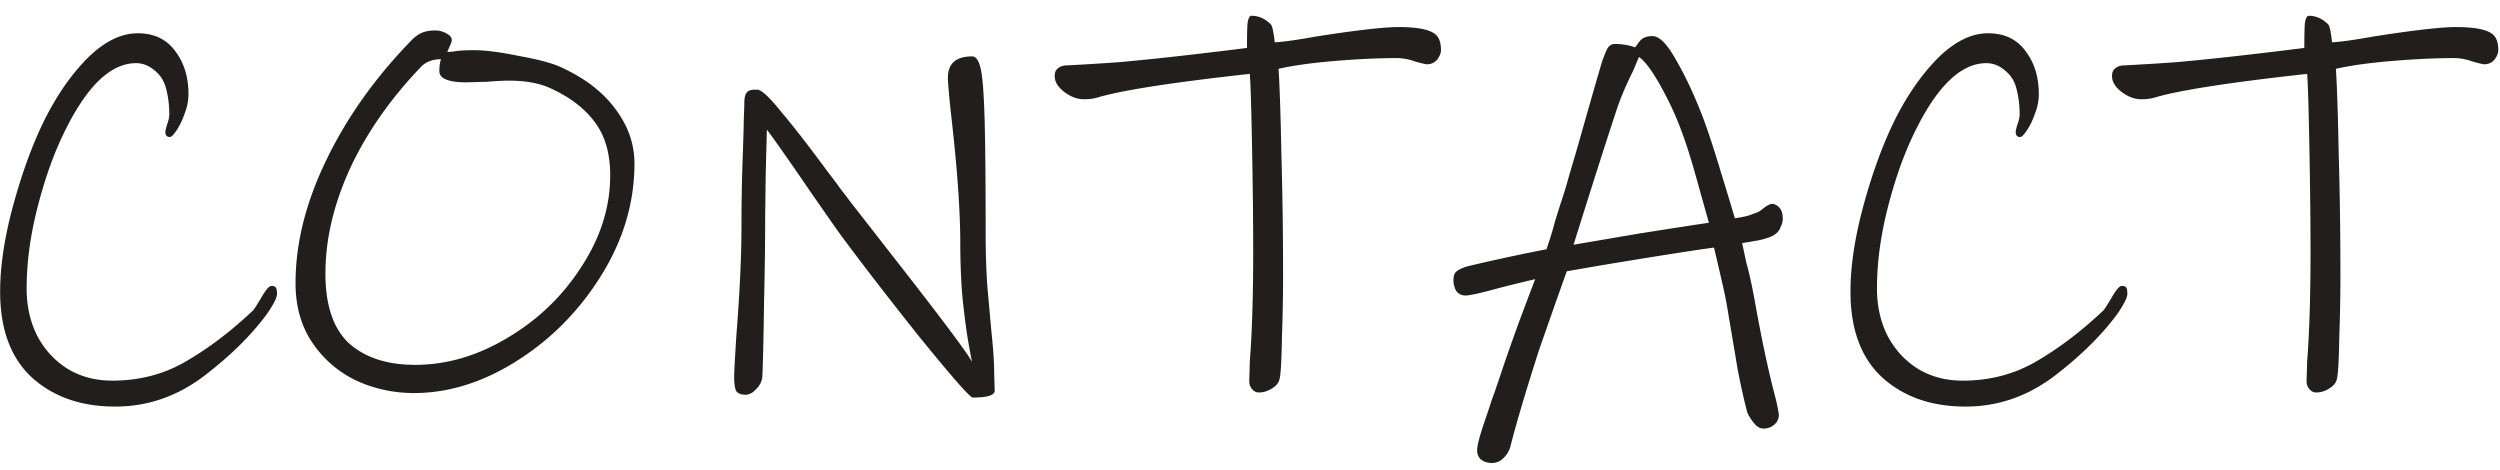 <svg xmlns="http://www.w3.org/2000/svg" width="133" height="25" fill="none"><path fill="#221E1E" d="M132.91 2.67c0 .16-.07.33-.21.51-.14.16-.32.24-.54.24-.06 0-.27-.05-.63-.15a2.89 2.89 0 0 0-.96-.18c-.96 0-2.05.05-3.27.15-1.22.1-2.23.24-3.03.42.06.96.11 2.48.15 4.56.06 2.06.09 4.23.09 6.51 0 .96-.02 2.03-.06 3.21-.02 1.18-.06 1.91-.12 2.19-.04.22-.18.4-.42.54-.22.14-.45.21-.69.21-.14 0-.26-.06-.36-.18a.636.636 0 0 1-.15-.42l.03-1.05c.12-1.56.18-3.48.18-5.76 0-1.64-.02-3.51-.06-5.61-.04-2.12-.08-3.43-.12-3.93-4 .44-6.67.85-8.01 1.23-.24.08-.51.12-.81.12-.36 0-.71-.13-1.05-.39-.34-.26-.51-.54-.51-.84 0-.2.06-.34.18-.42.12-.1.27-.15.45-.15 1.14-.06 2.1-.12 2.88-.18 1.78-.16 4.02-.41 6.72-.75 0-.62.01-1.06.03-1.32.04-.26.11-.39.21-.39.38 0 .72.15 1.02.45.06.06.11.22.15.48.04.24.06.4.06.48.44-.02 1.16-.12 2.16-.3 2.16-.34 3.64-.51 4.44-.51.96 0 1.6.12 1.92.36.22.16.33.45.33.87ZM113.175 15.63c0 .2-.18.56-.54 1.08-.84 1.14-1.97 2.25-3.39 3.33-1.42 1.06-2.98 1.59-4.68 1.59-1.8 0-3.27-.51-4.41-1.53-1.14-1.04-1.71-2.57-1.71-4.59 0-1.38.24-2.94.72-4.68.48-1.74 1.04-3.25 1.68-4.53.66-1.3 1.42-2.38 2.28-3.24.88-.86 1.76-1.29 2.64-1.29.86 0 1.52.31 1.98.93.48.62.72 1.39.72 2.31 0 .34-.07.69-.21 1.05-.12.34-.26.63-.42.87-.16.24-.28.36-.36.36-.16 0-.24-.09-.24-.27 0-.06.03-.19.09-.39.08-.22.12-.4.12-.54 0-.5-.06-.97-.18-1.41-.1-.38-.3-.69-.6-.93-.3-.26-.63-.39-.99-.39-1.44 0-2.79 1.39-4.05 4.17-.5 1.12-.92 2.38-1.26 3.78-.34 1.4-.51 2.75-.51 4.05 0 .9.18 1.72.54 2.46.38.74.91 1.33 1.59 1.77.7.44 1.51.66 2.43.66 1.46 0 2.78-.35 3.96-1.05 1.2-.7 2.38-1.6 3.54-2.7.04-.04.18-.26.42-.66.24-.42.42-.63.54-.63.12 0 .2.03.24.09.04.06.06.17.06.33ZM94.843 11.64c0 .14-.04.29-.12.45a.72.72 0 0 1-.27.36c-.14.12-.43.23-.87.33-.44.08-.74.13-.9.15.16.76.24 1.13.24 1.11.14.5.29 1.19.45 2.07.36 2.02.73 3.74 1.11 5.16.1.46.15.73.15.81 0 .2-.08.37-.24.51-.16.14-.35.21-.57.21-.2 0-.38-.11-.54-.33-.16-.2-.27-.38-.33-.54-.18-.68-.35-1.44-.51-2.28-.14-.84-.31-1.85-.51-3.03-.08-.52-.21-1.16-.39-1.92-.18-.78-.3-1.29-.36-1.53-1.18.16-3.21.48-6.09.96l-1.74.3-.63 1.77-.84 2.4c-.7 2.18-1.2 3.86-1.5 5.04-.06.28-.18.51-.36.69-.18.2-.4.3-.66.3-.22 0-.41-.06-.57-.18-.14-.12-.21-.29-.21-.51 0-.22.12-.69.36-1.41.24-.7.38-1.12.42-1.26.08-.2.24-.66.48-1.38.26-.78.59-1.72.99-2.82.42-1.12.7-1.86.84-2.22-1.02.24-1.78.43-2.28.57-.76.2-1.23.3-1.41.3a.6.6 0 0 1-.51-.24c-.1-.18-.15-.37-.15-.57 0-.24.06-.4.18-.48.12-.1.32-.19.6-.27a103.374 103.374 0 0 1 4.17-.9c.2-.58.35-1.07.45-1.47.08-.26.18-.58.3-.96.14-.4.29-.89.45-1.47l.45-1.53c.76-2.68 1.2-4.21 1.32-4.59.1-.28.19-.5.27-.66.1-.16.23-.24.39-.24.4 0 .76.06 1.08.18.04-.04.1-.12.18-.24.1-.14.2-.23.3-.27.12-.06.27-.09.45-.09.36 0 .77.41 1.23 1.23.48.82.94 1.79 1.38 2.91.26.66.59 1.65.99 2.97.4 1.3.66 2.16.78 2.58.3-.04.55-.09.75-.15.22-.08.36-.13.42-.15.1-.04.21-.11.33-.21.12-.1.23-.17.33-.21.1-.06.21-.06.33 0 .26.12.39.37.39.75Zm-3.93.21-.63-2.25c-.32-1.16-.62-2.1-.9-2.82-.28-.74-.64-1.5-1.08-2.28-.44-.78-.81-1.27-1.11-1.47l-.33.78c-.38.76-.67 1.45-.87 2.07-.48 1.44-1.24 3.82-2.28 7.14l3.51-.6 2.88-.45.81-.12ZM76.66 2.67c0 .16-.07.33-.21.51-.14.16-.32.24-.54.24-.06 0-.27-.05-.63-.15a2.89 2.89 0 0 0-.96-.18c-.96 0-2.05.05-3.27.15-1.22.1-2.23.24-3.03.42.06.96.11 2.48.15 4.56.06 2.06.09 4.23.09 6.51 0 .96-.02 2.03-.06 3.21-.02 1.18-.06 1.91-.12 2.19-.04.22-.18.4-.42.54-.22.14-.45.21-.69.21-.14 0-.26-.06-.36-.18a.636.636 0 0 1-.15-.42l.03-1.05c.12-1.56.18-3.48.18-5.76 0-1.64-.02-3.51-.06-5.61-.04-2.12-.08-3.43-.12-3.93-4 .44-6.67.85-8.01 1.23-.24.08-.51.12-.81.12-.36 0-.71-.13-1.05-.39-.34-.26-.51-.54-.51-.84 0-.2.06-.34.18-.42.12-.1.27-.15.45-.15 1.14-.06 2.1-.12 2.88-.18 1.78-.16 4.02-.41 6.72-.75 0-.62.01-1.06.03-1.32.04-.26.11-.39.21-.39.38 0 .72.15 1.02.45.06.06.11.22.15.48.04.24.06.4.06.48.44-.02 1.16-.12 2.16-.3 2.16-.34 3.64-.51 4.44-.51.96 0 1.6.12 1.92.36.22.16.33.45.33.87ZM52.917 20.79c0 .24-.39.36-1.17.36-.14 0-1.08-1.07-2.82-3.21-1.72-2.16-3.14-4-4.26-5.52-.16-.22-.67-.95-1.53-2.19-1.26-1.84-2.04-2.95-2.34-3.33l-.06 2.31-.03 2.25c0 1.42-.02 2.96-.06 4.62-.02 1.66-.05 2.98-.09 3.96-.02.24-.13.46-.33.66-.18.2-.37.3-.57.3-.22 0-.38-.06-.48-.18-.08-.14-.12-.4-.12-.78 0-.24.04-.98.12-2.22.18-2.3.27-4.23.27-5.79 0-1.24.02-2.41.06-3.51.04-1.12.06-1.81.06-2.07l.03-.87v-.09c0-.22.03-.39.09-.51.08-.14.23-.21.45-.21h.15c.22 0 .65.4 1.29 1.2.66.78 1.49 1.85 2.49 3.21.22.28.43.56.63.84.2.26.39.51.57.75 1.14 1.46 1.74 2.23 1.8 2.31 2.84 3.62 4.39 5.68 4.65 6.18-.04-.16-.11-.53-.21-1.11-.1-.58-.2-1.34-.3-2.28-.08-.94-.12-1.91-.12-2.91 0-1.78-.17-4.13-.51-7.05-.1-.96-.15-1.55-.15-1.77 0-.76.43-1.14 1.29-1.14.2 0 .35.21.45.63.1.4.17 1.26.21 2.58.04 1.32.06 3.43.06 6.33 0 .92.03 1.82.09 2.7.08.88.15 1.66.21 2.34.1.94.15 1.65.15 2.13l.03 1.08ZM33.753 8.7c0 2.06-.58 4.03-1.74 5.91-1.16 1.88-2.65 3.4-4.47 4.56-1.82 1.16-3.66 1.74-5.52 1.74-1.08 0-2.1-.22-3.06-.66a5.838 5.838 0 0 1-2.34-2.01c-.6-.88-.9-1.94-.9-3.18 0-2.12.55-4.31 1.65-6.57 1.1-2.28 2.63-4.42 4.59-6.42.2-.18.39-.3.57-.36.18-.06.39-.09.63-.09.2 0 .39.05.57.15.2.1.3.22.3.36 0 .08-.04.2-.12.36-.06.14-.1.23-.12.27.12 0 .26-.01.42-.03.18-.04.52-.06 1.02-.06.58 0 1.36.1 2.34.3 1 .18 1.73.37 2.19.57 1.3.58 2.29 1.33 2.97 2.25.68.9 1.02 1.87 1.02 2.91Zm-1.29.63c0-1.16-.27-2.1-.81-2.82-.54-.74-1.34-1.35-2.4-1.83-.58-.26-1.31-.39-2.19-.39-.28 0-.66.02-1.14.06l-1.11.03c-.96 0-1.44-.2-1.44-.6 0-.14.01-.27.03-.39.02-.12.04-.2.06-.24-.42 0-.76.12-1.02.36-1.64 1.7-2.91 3.51-3.81 5.43-.88 1.92-1.32 3.79-1.32 5.61 0 1.7.42 2.94 1.26 3.72.86.76 2.03 1.14 3.51 1.14 1.68 0 3.32-.48 4.92-1.44 1.62-.96 2.93-2.22 3.93-3.78 1.02-1.56 1.53-3.18 1.53-4.86ZM14.737 15.63c0 .2-.18.56-.54 1.08-.84 1.14-1.97 2.25-3.39 3.33-1.42 1.06-2.98 1.59-4.68 1.59-1.8 0-3.27-.51-4.41-1.53-1.14-1.04-1.71-2.57-1.71-4.59 0-1.38.24-2.94.72-4.68.48-1.74 1.04-3.25 1.68-4.53.66-1.3 1.42-2.38 2.28-3.24.88-.86 1.76-1.29 2.64-1.29.86 0 1.52.31 1.98.93.48.62.72 1.39.72 2.31 0 .34-.07.69-.21 1.05-.12.34-.26.63-.42.87-.16.24-.28.36-.36.36-.16 0-.24-.09-.24-.27 0-.06.03-.19.09-.39.08-.22.12-.4.12-.54 0-.5-.06-.97-.18-1.41-.1-.38-.3-.69-.6-.93-.3-.26-.63-.39-.99-.39-1.44 0-2.79 1.39-4.05 4.17-.5 1.12-.92 2.38-1.26 3.78-.34 1.4-.51 2.75-.51 4.05 0 .9.18 1.72.54 2.46.38.74.91 1.33 1.59 1.77.7.44 1.51.66 2.43.66 1.46 0 2.78-.35 3.96-1.05 1.2-.7 2.38-1.6 3.54-2.7.04-.04.18-.26.42-.66.24-.42.42-.63.54-.63.12 0 .2.03.24.09.04.06.06.17.06.33Z"/></svg>